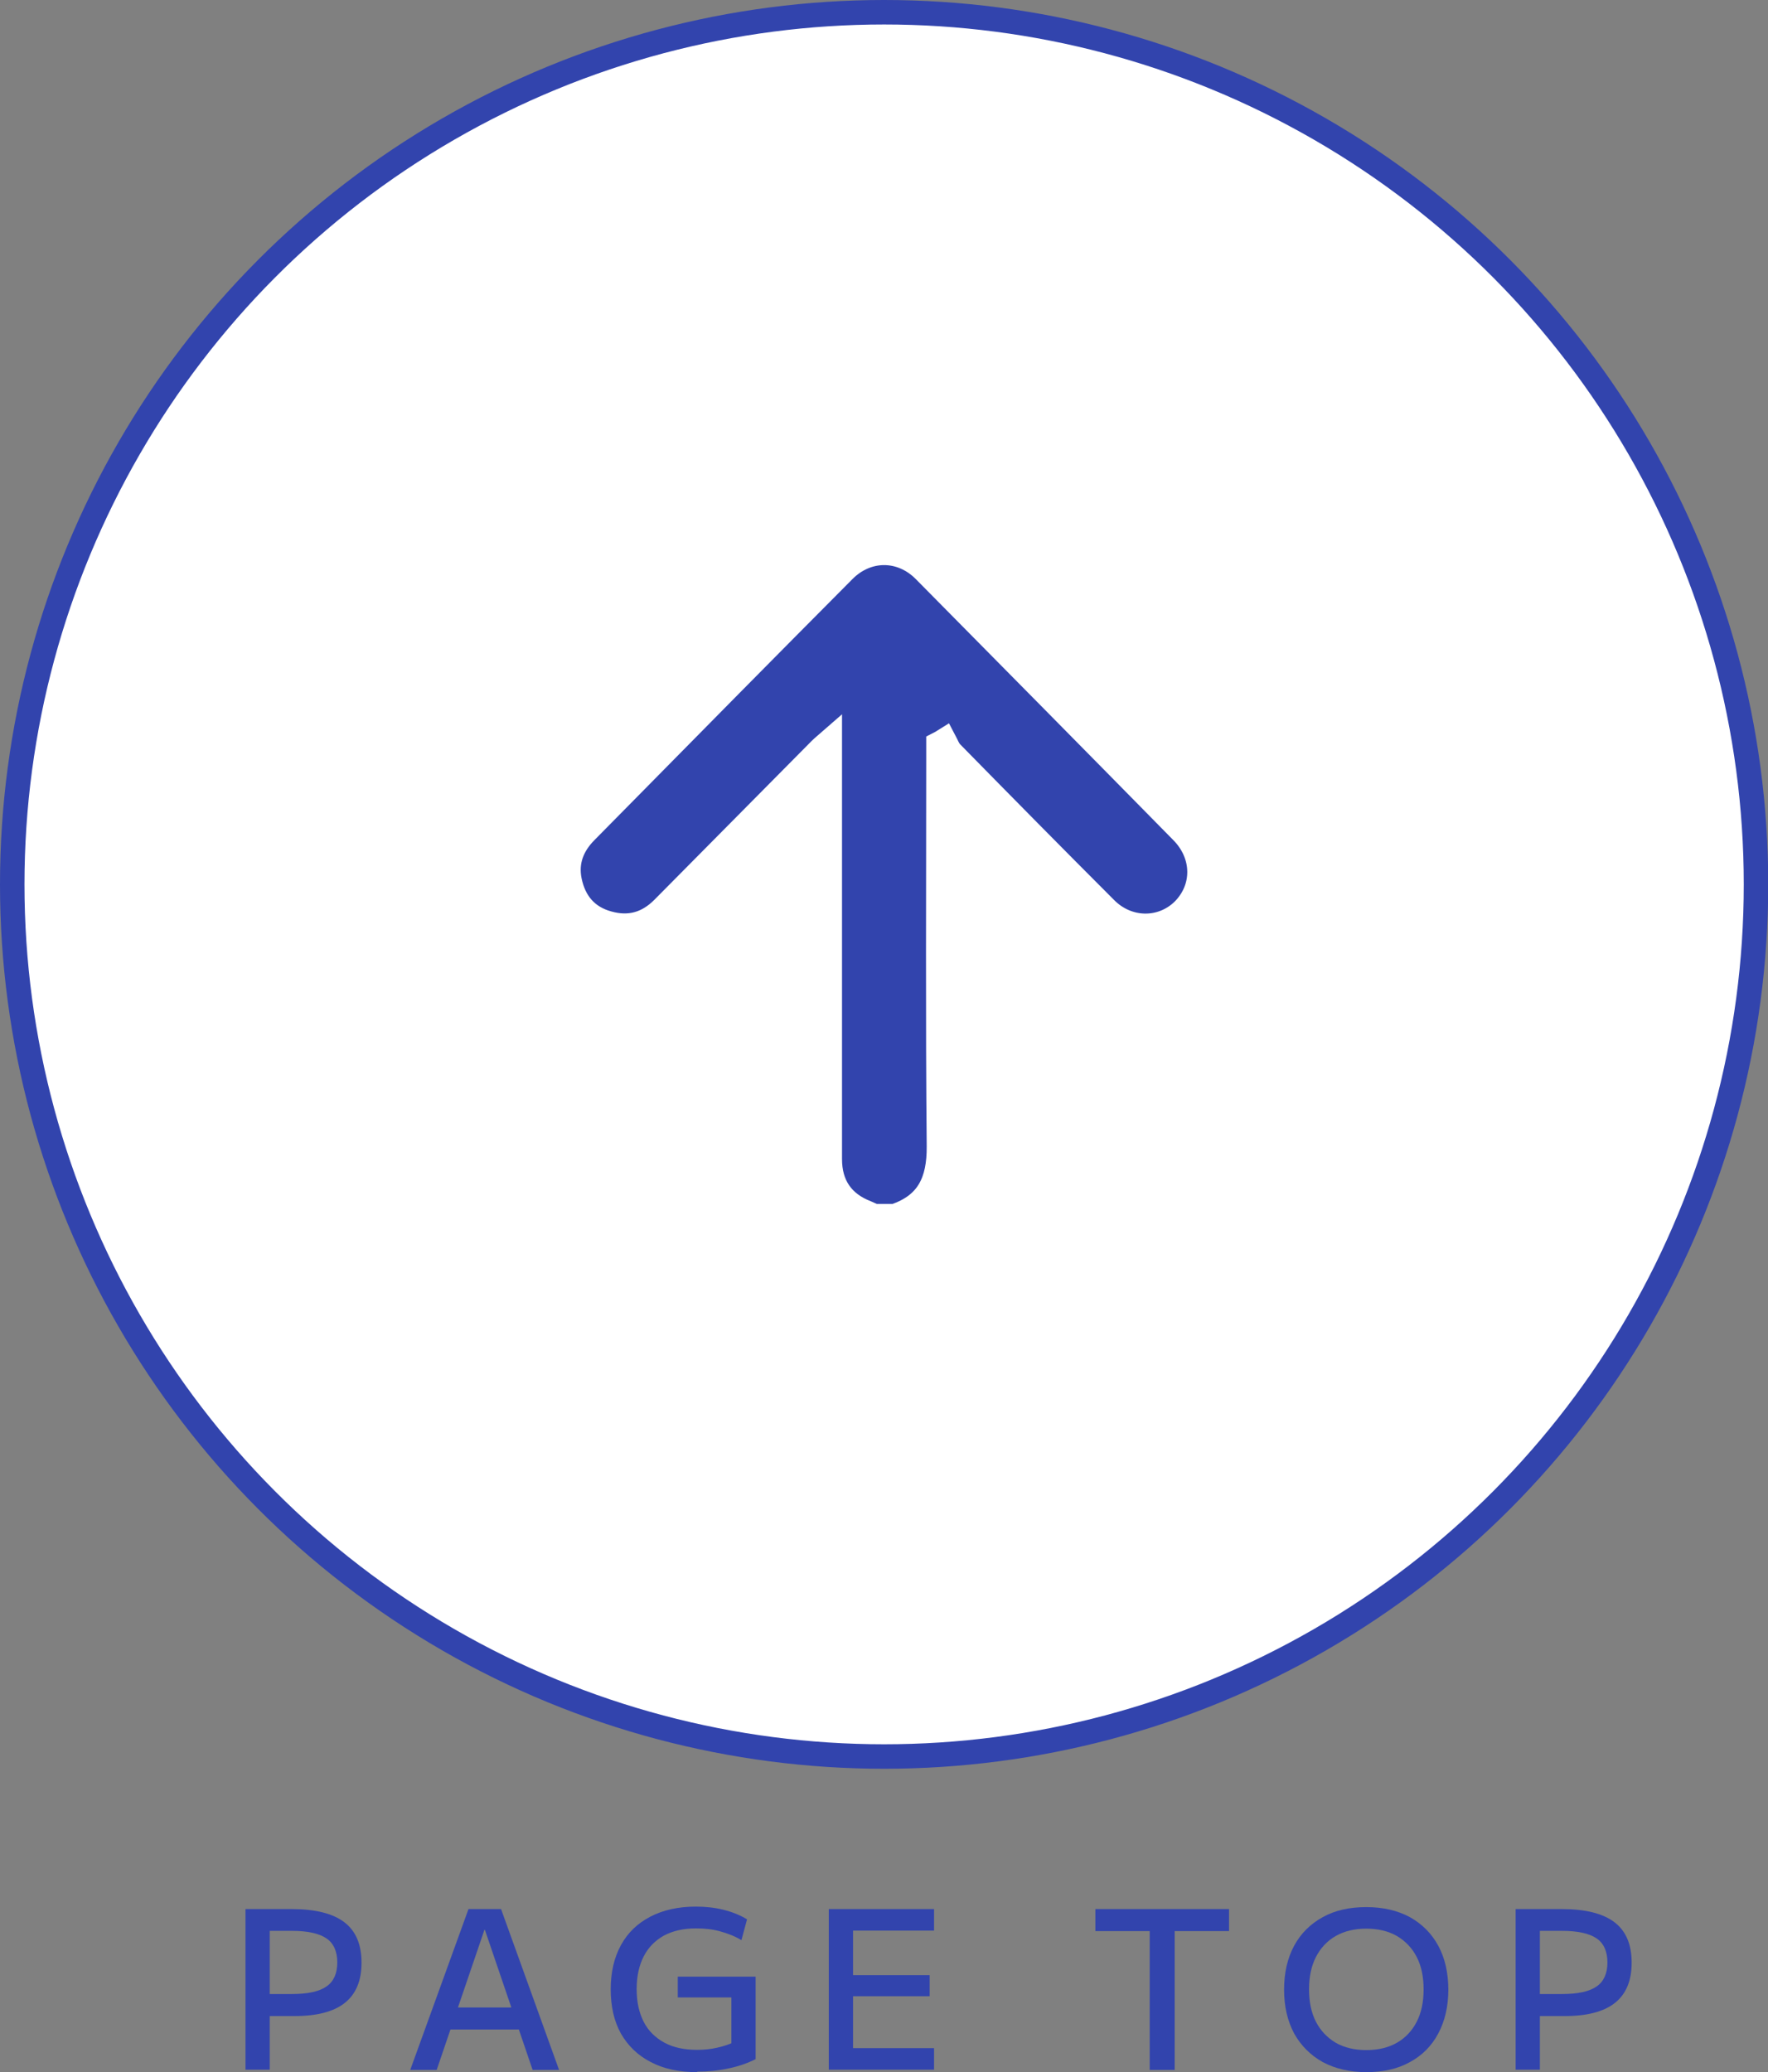 <?xml version="1.0" encoding="UTF-8"?>
<svg id="_レイヤー_2" data-name="レイヤー 2" xmlns="http://www.w3.org/2000/svg" viewBox="0 0 72.23 84.63">
  <rect x="0" y="0" width="72.23" height="84.63" fill="#808080" stroke="none"/>
  <g id="_フッター" data-name="フッター">
    <g>
      <circle cx="36.12" cy="36.12" r="35.62" fill="#fff" stroke="#3244ad" stroke-miterlimit="10"/>
      <path d="M35.69,49.66c-.1-.04-.19-.09-.29-.13-.99-.38-1.5-1.12-1.5-2.19,0-5.43,0-10.87,0-16.3,0-.21,0-.42,0-.77-.23.2-.37.32-.49.45-2.11,2.13-4.22,4.26-6.33,6.39-.63.63-1.37.84-2.23.6-.89-.24-1.4-.86-1.58-1.74-.16-.79.11-1.46.67-2.02,1.97-2,3.94-3.99,5.91-5.99,1.54-1.56,3.08-3.11,4.62-4.66.95-.96,2.35-.96,3.3,0,3.51,3.55,7.02,7.1,10.52,10.66.94.95.95,2.32.05,3.22-.88.86-2.27.85-3.18-.07-2.11-2.11-4.2-4.23-6.29-6.36-.13-.13-.2-.33-.29-.5-.08.05-.16.1-.24.14v.6c0,5.28-.03,10.55.02,15.83.01,1.42-.43,2.39-1.81,2.85-.28,0-.56,0-.85,0Z" fill="#3244ad" stroke="#fff" stroke-miterlimit="10"/>
    </g>
    <g>
      <path d="M10.03,84.54v-6.57h1.88c.97,0,1.69.18,2.16.54.47.36.7.91.7,1.65s-.23,1.28-.68,1.64c-.45.36-1.14.54-2.05.54h-1.52v-.9h1.41c.64,0,1.11-.1,1.41-.31.29-.2.44-.53.44-.98s-.15-.78-.44-.98-.76-.31-1.41-.31h-.91v5.67h-.98Z" fill="#3244ad" stroke-width="0"/>
      <path d="M16.76,84.54l2.38-6.57h1.33l2.37,6.57h-1.08l-1.95-5.72h-.02l-1.95,5.72h-1.08ZM17.99,82.89v-.9h3.62v.9h-3.62Z" fill="#3244ad" stroke-width="0"/>
      <path d="M28.48,84.63c-.73,0-1.36-.13-1.89-.41-.53-.27-.93-.66-1.22-1.16-.28-.5-.42-1.11-.42-1.81s.14-1.3.42-1.81.68-.89,1.2-1.16c.52-.27,1.14-.41,1.86-.41.39,0,.77.04,1.13.13.36.09.68.22.96.39l-.23.85c-.26-.16-.55-.27-.87-.36s-.65-.12-.99-.12c-.51,0-.94.1-1.3.29-.36.2-.64.48-.83.85-.19.37-.29.81-.29,1.34s.1.97.29,1.34c.19.37.48.65.85.85.37.2.82.29,1.34.29.28,0,.56-.03.82-.09s.51-.14.72-.25l-.15.35v-2.15h-2.19v-.85h3.18v3.37c-.32.16-.68.29-1.11.38-.42.09-.84.13-1.27.13Z" fill="#3244ad" stroke-width="0"/>
      <path d="M33.86,84.54v-6.57h4.3v.88h-3.31v1.82h3.13v.86h-3.13v2.12h3.31v.88h-4.3Z" fill="#3244ad" stroke-width="0"/>
      <path d="M46.97,84.54v-5.67h-2.22v-.9h5.46v.9h-2.22v5.67h-1.02Z" fill="#3244ad" stroke-width="0"/>
      <path d="M55.82,84.63c-.68,0-1.27-.14-1.78-.41-.5-.28-.89-.67-1.17-1.17-.27-.51-.41-1.1-.41-1.79s.14-1.29.41-1.79.66-.89,1.17-1.17c.5-.28,1.1-.41,1.78-.41s1.28.14,1.78.41c.5.28.89.67,1.16,1.17s.41,1.1.41,1.79-.14,1.28-.41,1.79c-.27.51-.66.9-1.16,1.17-.5.28-1.09.41-1.78.41ZM55.82,83.73c.48,0,.9-.1,1.25-.3.35-.2.62-.49.81-.86.19-.37.28-.81.28-1.32s-.09-.95-.28-1.32c-.19-.37-.46-.65-.81-.86-.35-.2-.77-.3-1.25-.3s-.9.1-1.25.3c-.35.2-.62.49-.81.86-.19.37-.28.81-.28,1.32s.09.95.28,1.32c.19.37.46.65.81.86.35.2.77.3,1.25.3Z" fill="#3244ad" stroke-width="0"/>
      <path d="M61.92,84.54v-6.57h1.88c.97,0,1.69.18,2.16.54.47.36.7.91.7,1.65s-.23,1.28-.68,1.64c-.45.36-1.14.54-2.05.54h-1.52v-.9h1.41c.64,0,1.11-.1,1.41-.31.29-.2.44-.53.44-.98s-.15-.78-.44-.98-.76-.31-1.41-.31h-.91v5.67h-.98Z" fill="#3244ad" stroke-width="0"/>
    </g>
  </g>
</svg>